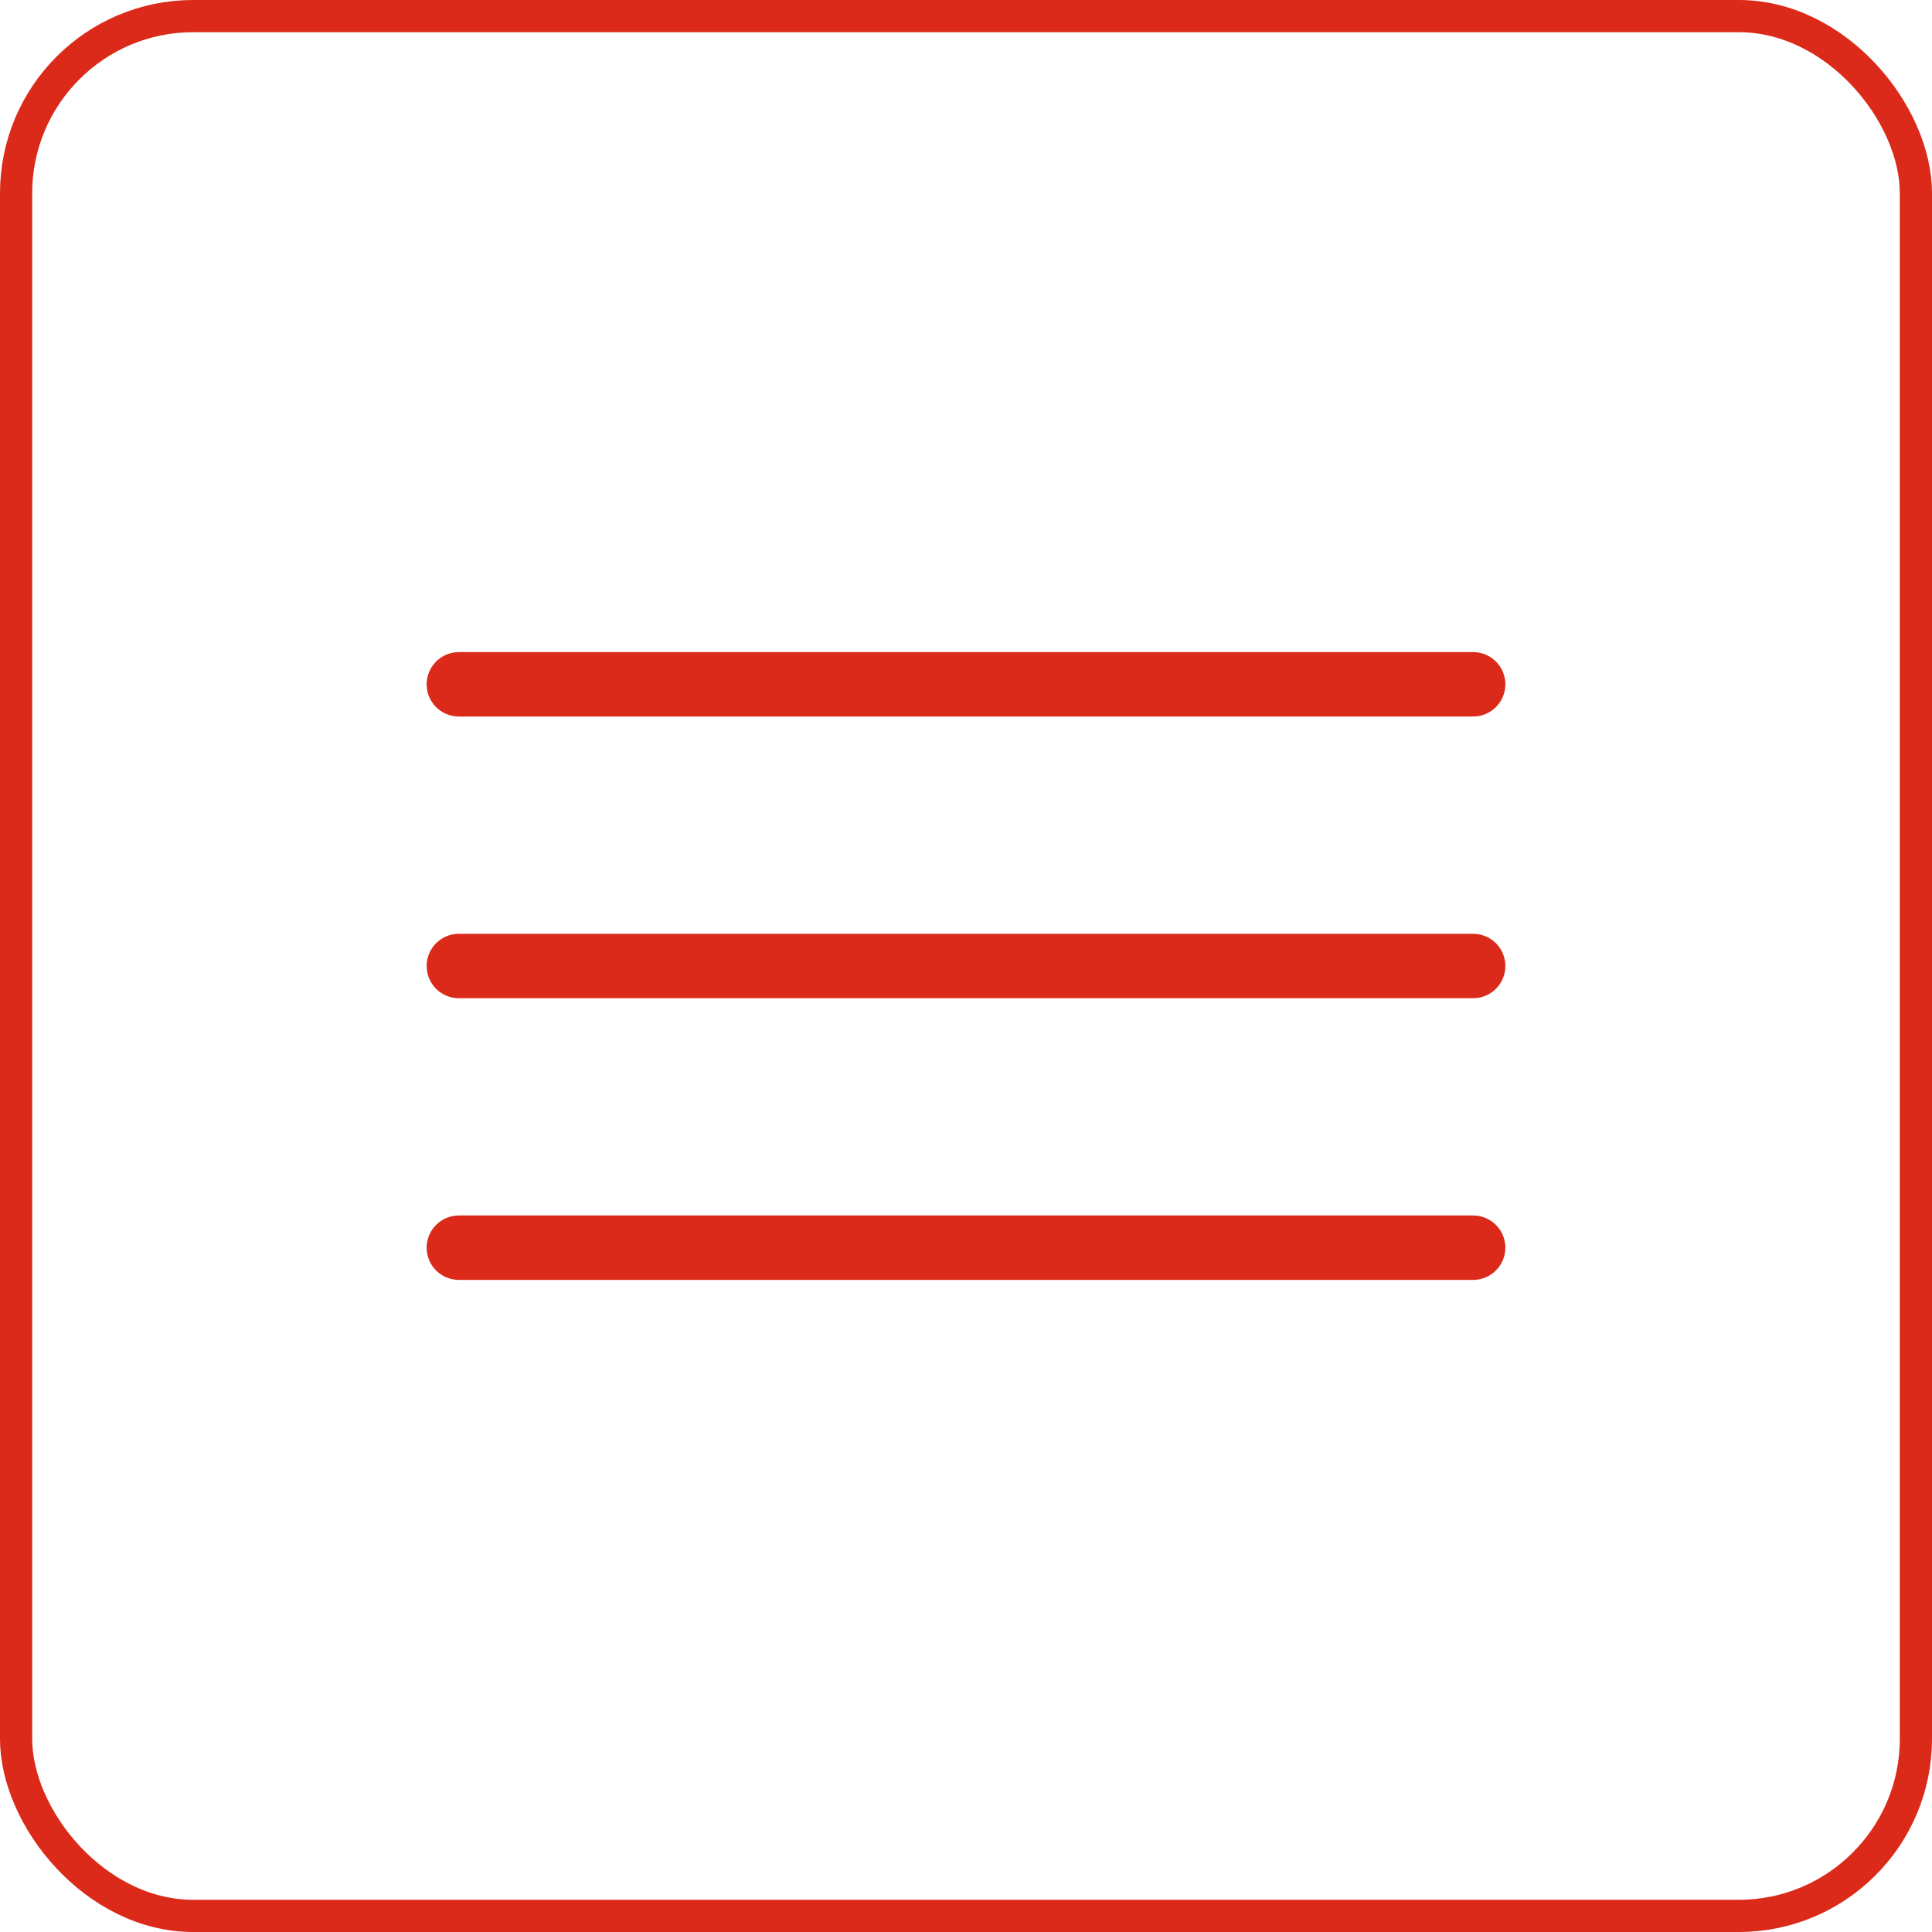 <?xml version="1.0" encoding="UTF-8"?> <svg xmlns="http://www.w3.org/2000/svg" width="60" height="60" viewBox="0 0 60 60" fill="none"><rect x="0.5" y="0.5" width="59" height="59" rx="5.5" stroke="#DB2A1A"></rect><path d="M14.25 21.252H45.75" stroke="#DB2A1A" stroke-width="2" stroke-linecap="round"></path><path d="M14.25 30H45.75" stroke="#DB2A1A" stroke-width="2" stroke-linecap="round"></path><path d="M14.25 38.748H45.75" stroke="#DB2A1A" stroke-width="2" stroke-linecap="round"></path></svg> 